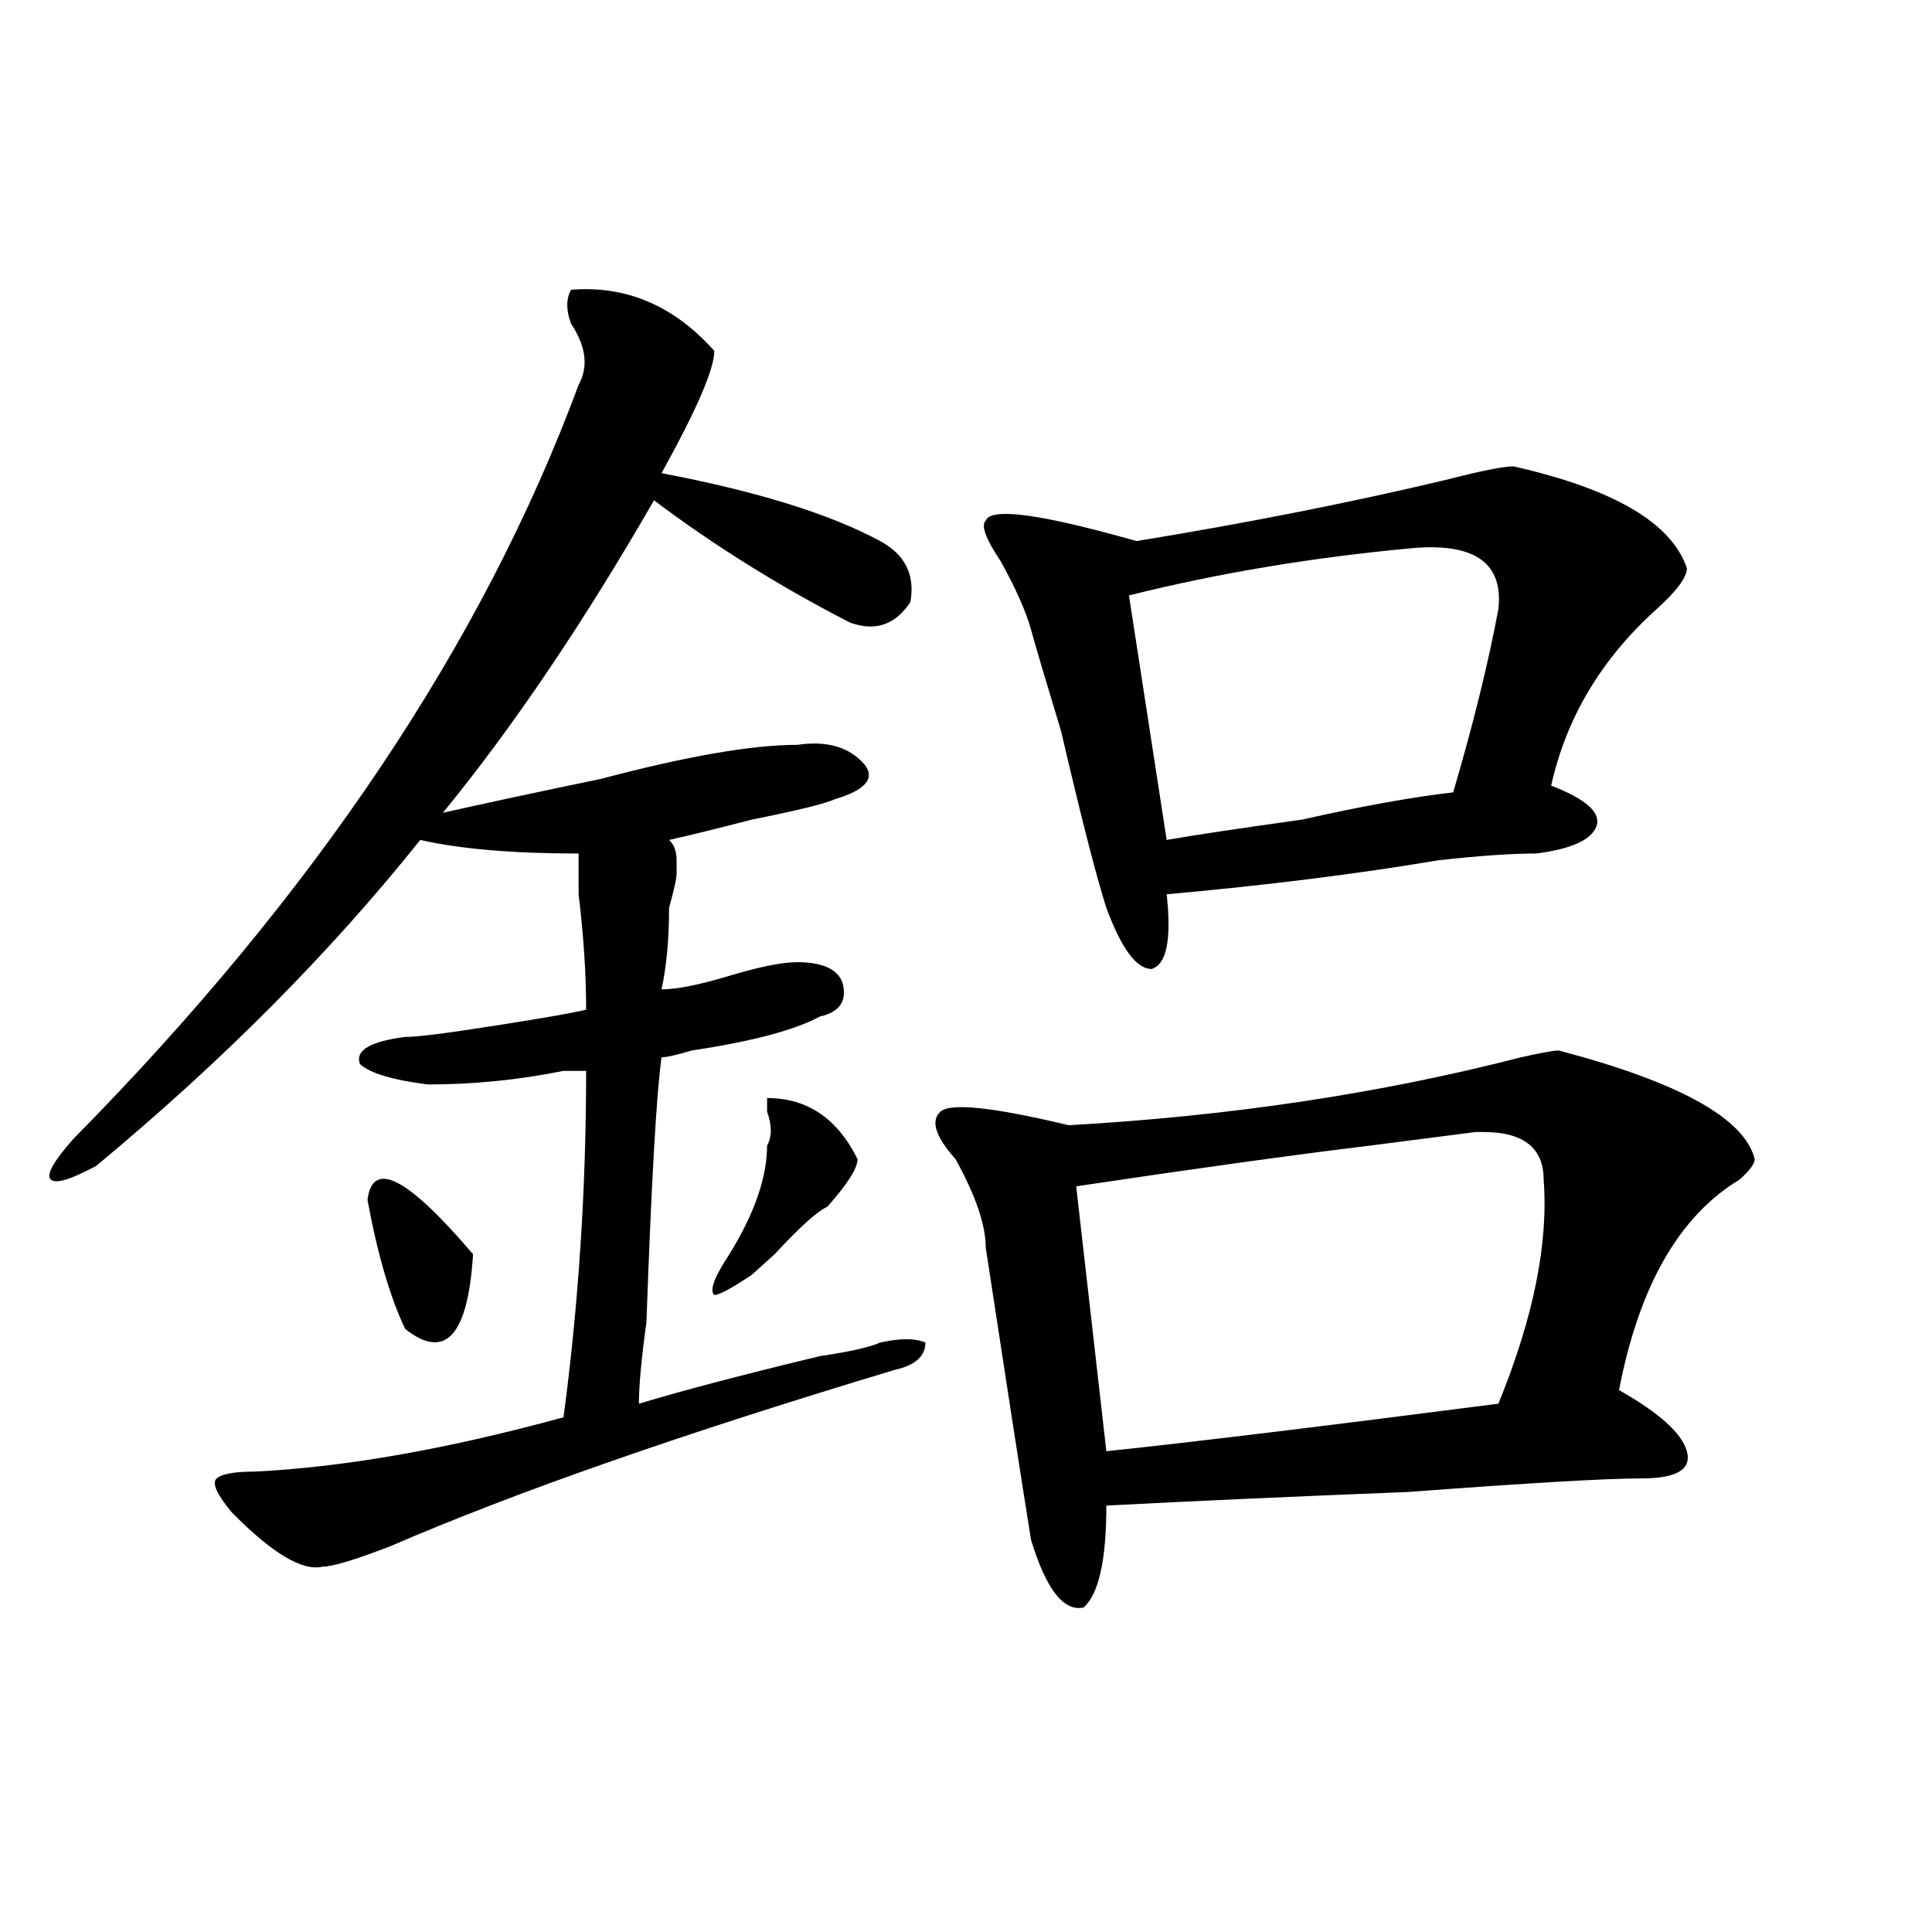 <?xml version="1.0" encoding="utf-8"?>
<!-- Generator: Adobe Illustrator 16.0.0, SVG Export Plug-In . SVG Version: 6.00 Build 0)  -->
<!DOCTYPE svg PUBLIC "-//W3C//DTD SVG 1.1//EN" "http://www.w3.org/Graphics/SVG/1.1/DTD/svg11.dtd">
<svg version="1.1" id="图层_1" xmlns="http://www.w3.org/2000/svg" xmlns:xlink="http://www.w3.org/1999/xlink" x="0px" y="0px"
	 width="1000px" height="1000px" viewBox="0 0 1000 1000" enable-background="new 0 0 1000 1000" xml:space="preserve">
<path d="M295.578,149.984c28.598-2.307,53.292,8.24,74.145,31.641c0,9.393-9.146,30.487-27.316,63.281
	c49.39,9.393,87.133,21.094,113.168,35.156c12.988,7.031,18.171,17.578,15.609,31.641c-7.805,11.755-18.23,15.271-31.219,10.547
	c-36.462-18.732-70.242-39.825-101.461-63.281c-36.462,63.281-72.863,117.224-109.265,161.719
	c20.792-4.669,48.109-10.547,81.949-17.578c44.207-11.7,78.047-17.578,101.461-17.578c15.609-2.307,27.316,1.208,35.121,10.547
	c5.184,7.031,0,12.909-15.609,17.578c-5.243,2.362-19.512,5.878-42.926,10.547c-18.23,4.724-32.56,8.24-42.926,10.547
	c2.562,2.362,3.902,5.878,3.902,10.547c0,2.362,0,4.724,0,7.031c0,2.362-1.341,8.24-3.902,17.578
	c0,16.425-1.341,30.487-3.902,42.188c7.805,0,19.512-2.307,35.121-7.031c15.609-4.669,27.316-7.031,35.121-7.031
	c12.988,0,20.793,3.516,23.414,10.547c2.562,9.393-1.341,15.271-11.707,17.578c-13.048,7.031-35.121,12.909-66.34,17.578
	c-7.805,2.362-13.048,3.516-15.609,3.516c-2.621,18.787-5.243,64.49-7.805,137.109c-2.621,18.787-3.902,32.849-3.902,42.188
	c23.414-7.031,54.633-15.216,93.656-24.609c15.609-2.307,25.976-4.669,31.219-7.031c10.366-2.307,18.171-2.307,23.414,0
	c0,7.031-5.243,11.755-15.609,14.063c-109.266,32.849-196.458,63.281-261.457,91.406c-18.231,7.031-29.938,10.547-35.121,10.547
	c-10.426,2.362-26.036-7.031-46.828-28.125c-7.805-9.338-10.426-15.216-7.805-17.578c2.561-2.307,9.085-3.516,19.512-3.516
	c46.828-2.307,100.12-11.7,159.996-28.125c7.805-58.557,11.707-118.323,11.707-179.297c-2.621,0-6.523,0-11.707,0
	c-23.414,4.724-46.828,7.031-70.242,7.031c-18.231-2.307-29.938-5.823-35.121-10.547c-2.622-7.031,5.183-11.7,23.414-14.063
	c5.183,0,15.609-1.154,31.218-3.516c31.219-4.669,52.012-8.185,62.438-10.547c0-18.732-1.341-38.672-3.902-59.766
	c0-11.7,0-18.732,0-21.094c-33.84,0-61.156-2.307-81.949-7.031C170.704,493.362,114.729,549.612,49.731,603.5
	c-13.048,7.031-20.853,9.393-23.414,7.031c-2.622-2.307,1.281-9.338,11.707-21.094C162.899,462.875,250.031,332.797,299.48,199.203
	c5.184-9.338,3.902-19.885-3.902-31.641C292.957,160.531,292.957,154.708,295.578,149.984z M190.215,621.078
	c2.561-21.094,20.792-11.7,54.632,28.125c-2.621,42.188-14.328,55.096-35.121,38.672
	C201.922,671.505,195.398,649.203,190.215,621.078z M443.867,599.984c0,4.724-5.243,12.909-15.609,24.609
	c-5.243,2.362-14.328,10.547-27.316,24.609c-5.243,4.724-9.146,8.24-11.707,10.547c-10.426,7.031-16.95,10.547-19.512,10.547
	c-2.621-2.307,0-9.338,7.805-21.094c12.988-21.094,19.512-39.825,19.512-56.25c2.562-4.669,2.562-10.547,0-17.578v-7.031
	C417.832,568.344,433.441,578.89,443.867,599.984z M806.785,543.734c62.438,16.425,96.218,35.156,101.461,56.25
	c0,2.362-2.621,5.878-7.805,10.547c-31.219,18.787-52.071,55.096-62.438,108.984c20.793,11.755,32.5,22.302,35.121,31.641
	c2.562,9.393-5.243,14.063-23.414,14.063c-18.23,0-58.535,2.362-120.973,7.031c-59.876,2.362-111.887,4.724-156.094,7.031
	c0,28.125-3.902,45.703-11.707,52.734c-10.426,2.307-19.512-9.393-27.316-35.156c-5.243-32.794-13.048-83.167-23.414-151.172
	c0-11.7-5.243-26.917-15.609-45.703c-10.426-11.7-13.048-19.885-7.805-24.609c5.184-4.669,27.316-2.307,66.34,7.031
	c83.23-4.669,161.277-16.37,234.141-35.156C797.64,544.943,804.164,543.734,806.785,543.734z M783.371,241.39
	c52.012,11.755,81.949,29.333,89.754,52.734c0,4.724-5.243,11.755-15.609,21.094c-28.657,25.818-46.828,56.25-54.633,91.406
	c18.171,7.031,25.976,14.063,23.414,21.094c-2.621,7.031-13.048,11.755-31.219,14.063c-13.048,0-29.938,1.208-50.73,3.516
	c-41.645,7.031-88.473,12.909-140.484,17.578c2.562,23.456,0,36.365-7.805,38.672c-7.805,0-15.609-10.547-23.414-31.641
	c-5.243-16.37-13.048-46.857-23.414-91.406c-7.805-25.763-13.048-43.341-15.609-52.734c-2.621-9.338-7.805-21.094-15.609-35.156
	c-7.805-11.7-10.426-18.732-7.805-21.094c2.562-7.031,28.598-3.516,78.047,10.547c57.194-9.338,110.547-19.885,159.996-31.641
	C766.421,243.752,778.128,241.39,783.371,241.39z M709.227,592.953c-39.023,4.724-89.754,11.755-152.191,21.094l15.609,137.109
	c44.207-4.669,111.827-12.854,202.922-24.609c18.171-44.495,25.976-83.167,23.414-116.016c0-16.37-10.426-24.609-31.219-24.609
	h-3.902C745.629,588.284,727.397,590.646,709.227,592.953z M732.641,283.578c-52.071,4.724-101.461,12.909-148.289,24.609
	l19.512,126.563c12.988-2.307,36.402-5.823,70.242-10.547c31.219-7.031,57.194-11.7,78.047-14.063
	c10.366-35.156,18.171-66.797,23.414-94.922C778.128,291.818,763.859,281.271,732.641,283.578z"/>
</svg>
